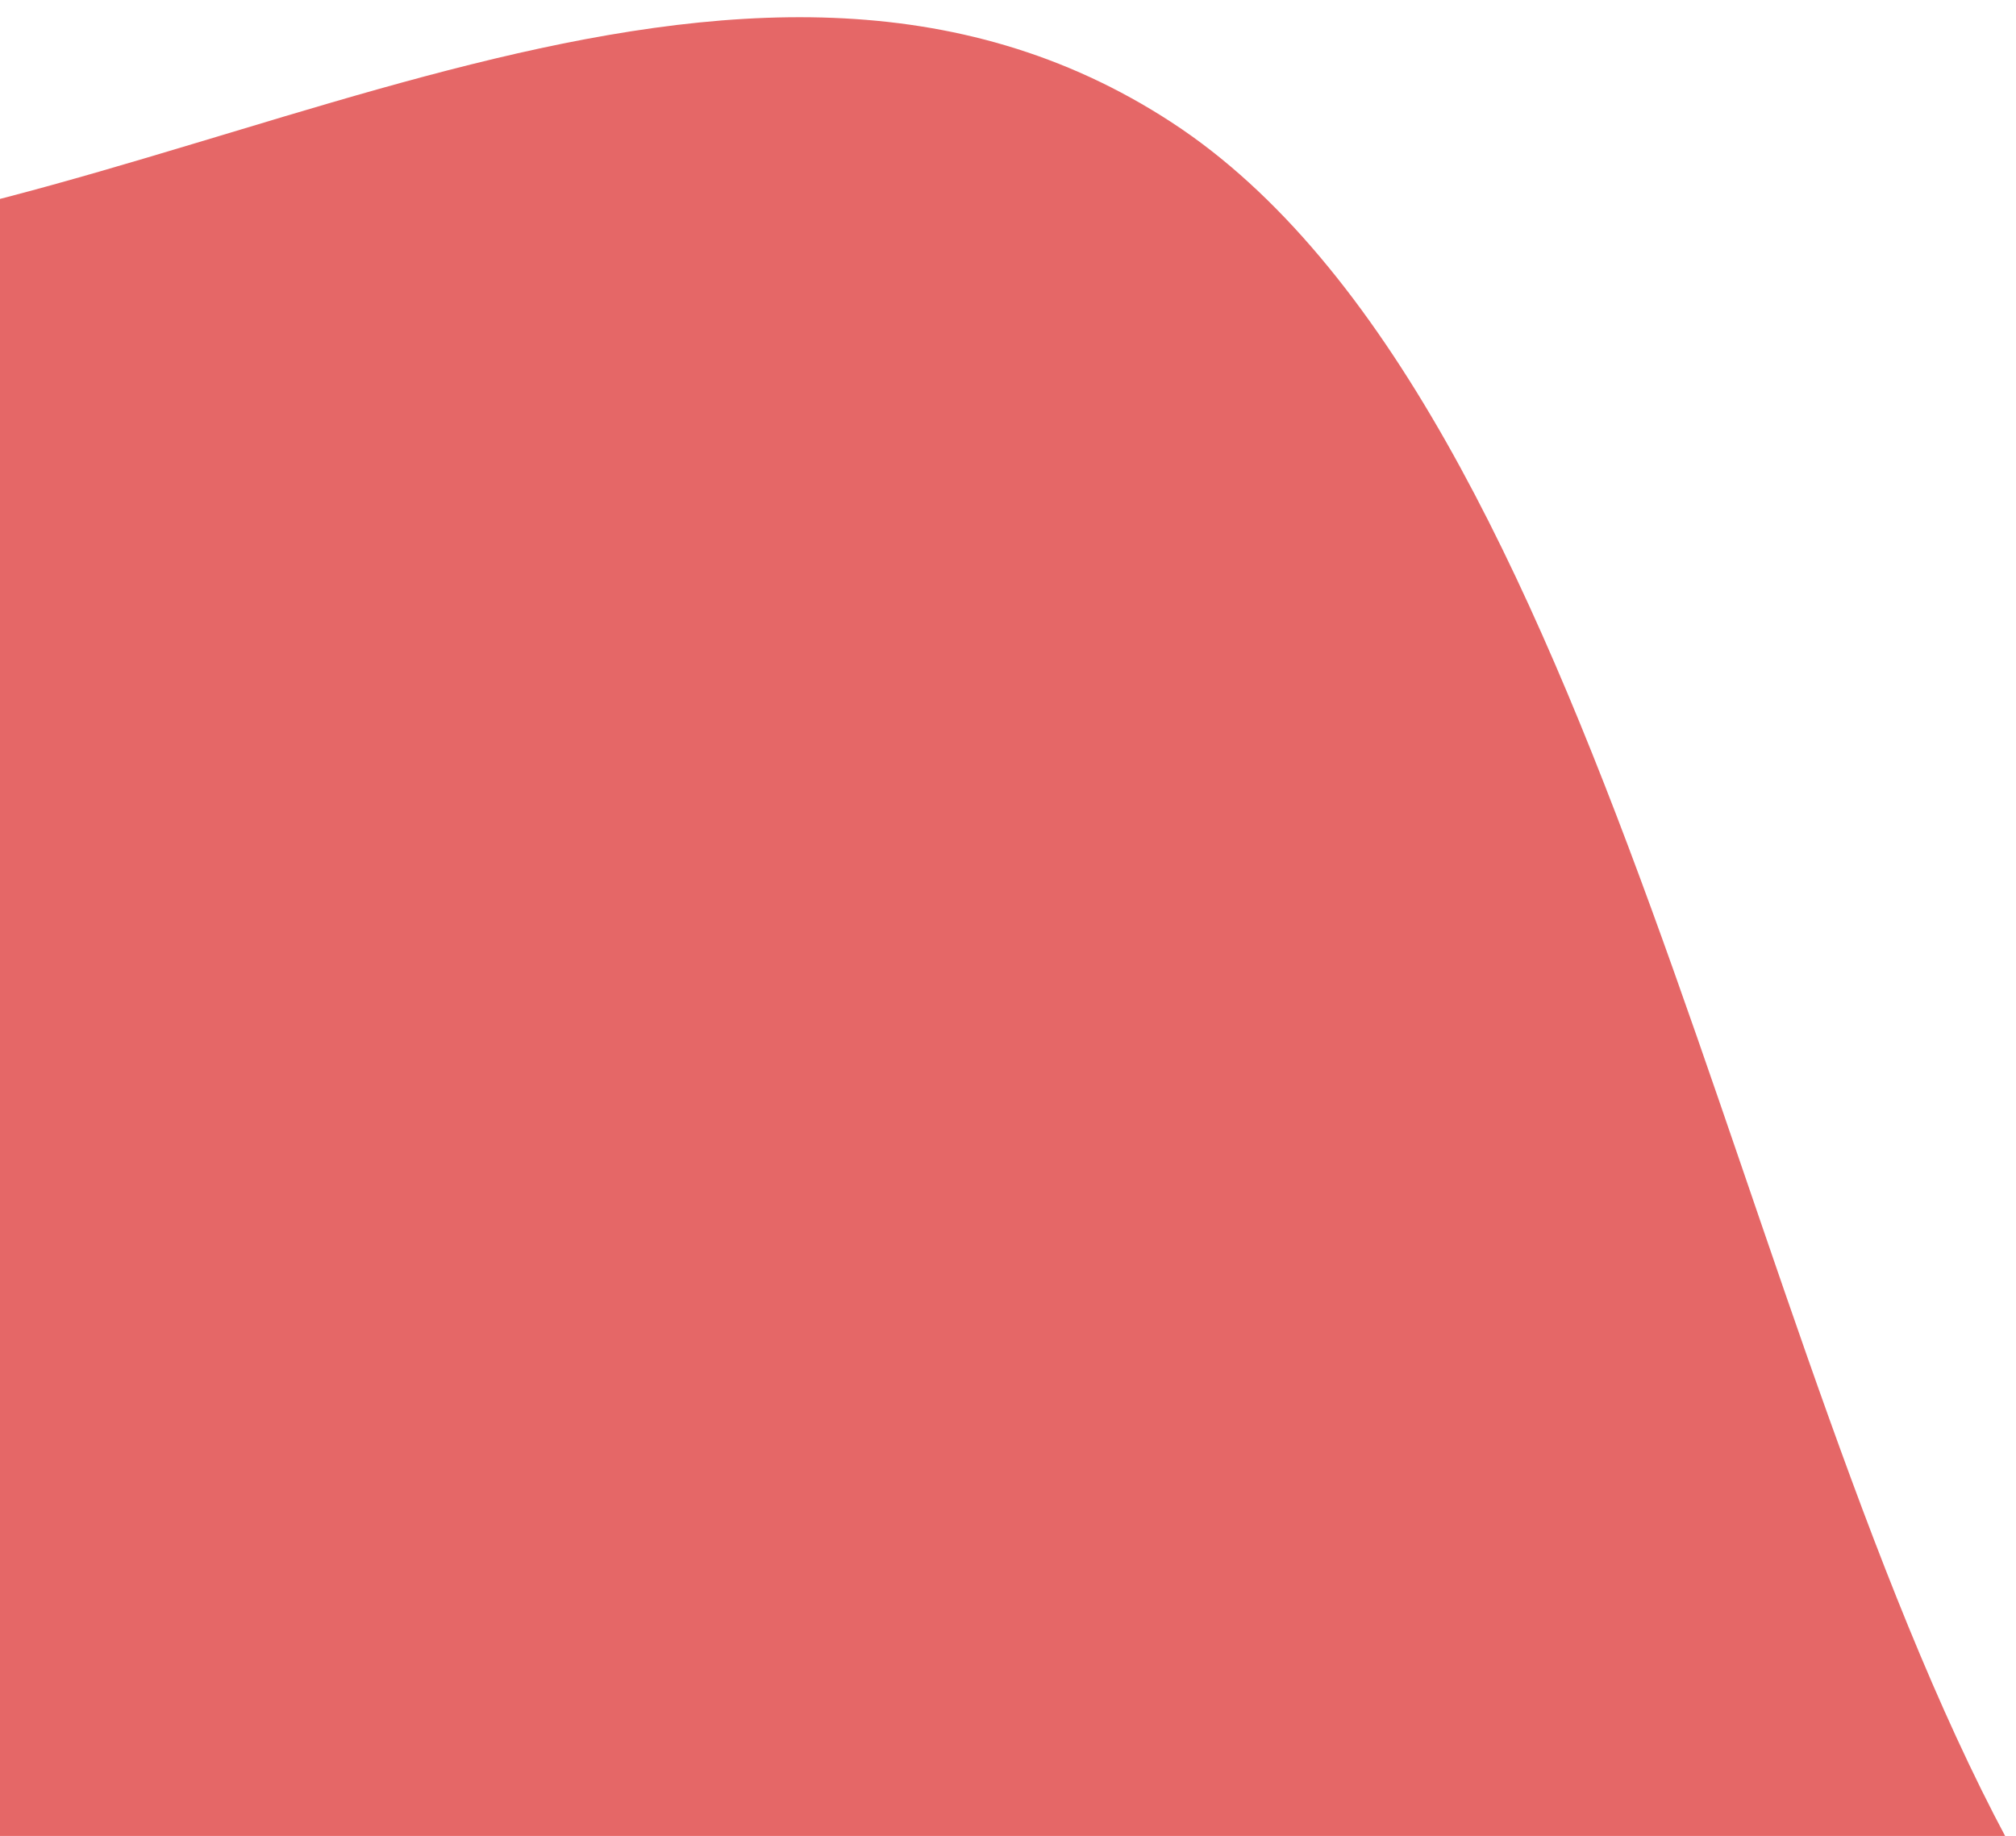 <?xml version="1.0" encoding="UTF-8"?>
<!-- Generator: Adobe Illustrator 27.4.1, SVG Export Plug-In . SVG Version: 6.00 Build 0)  -->
<svg xmlns="http://www.w3.org/2000/svg" xmlns:xlink="http://www.w3.org/1999/xlink" version="1.1" id="Livello_1" x="0px" y="0px" viewBox="0 0 531.2 483.8" style="enable-background:new 0 0 531.2 483.8;" xml:space="preserve">
<style type="text/css">
	.st0{opacity:0.6;fill:url(#SVGID_00000009548337119409539490000017338522651000542093_);}
	.st1{opacity:0.6;fill:url(#SVGID_00000029006084966948845580000002138679650908759224_);}
	.st2{fill:#6FBC97;}
	.st3{fill:#55839A;}
	.st4{opacity:0.14;clip-path:url(#SVGID_00000103976621993565660470000013143781669075657132_);}
	.st5{fill:url(#SVGID_00000078020454481070421340000000145639830254490774_);}
	.st6{fill:url(#SVGID_00000176760316273815114780000012981367033430502272_);}
	.st7{opacity:0.14;clip-path:url(#SVGID_00000115473614795784519230000014665813920568084399_);}
	.st8{fill:#D4D5D6;}
	.st9{fill:none;stroke:#55839A;stroke-width:0.775;stroke-miterlimit:2;}
	.st10{opacity:0.6;fill:url(#SVGID_00000035510745841783688410000015433414457502331290_);}
	.st11{fill:#B8D9F2;}
	.st12{opacity:0.14;clip-path:url(#SVGID_00000108994084864595574690000014971051039834347923_);}
	.st13{opacity:0.14;clip-path:url(#SVGID_00000083072309914881399360000004862544124368745647_);}
	.st14{fill:#F2DB7C;}
	.st15{fill:none;stroke:#55839A;stroke-width:2;stroke-miterlimit:10;}
	.st16{fill:none;stroke:#FFFFFF;stroke-width:2;stroke-miterlimit:10;}
	.st17{fill:none;stroke:#55839A;stroke-width:1.126;stroke-miterlimit:10;}
	.st18{fill:url(#SVGID_00000097483952827593951050000018327712193997031859_);}
	.st19{fill:#488894;}
	.st20{fill:none;stroke:#FFFFFF;stroke-width:1.126;stroke-miterlimit:10;}
	.st21{fill:#FFFFFF;}
	.st22{fill:none;stroke:#007399;stroke-width:2;stroke-miterlimit:10;}
	.st23{fill:#007399;stroke:#007399;stroke-width:2;stroke-miterlimit:10;}
	.st24{fill:#2B2B2A;}
	.st25{fill:#007DA5;}
	.st26{opacity:0.14;clip-path:url(#SVGID_00000145736922347488982370000008945536381130064301_);}
	.st27{opacity:0.14;clip-path:url(#SVGID_00000034787300359874525720000010566042691913861795_);}
	.st28{opacity:0.14;clip-path:url(#SVGID_00000018198622967411338430000003483297373255526787_);}
	.st29{fill:#A05D5D;}
	.st30{fill:none;stroke:#007DA5;stroke-width:0.775;stroke-miterlimit:2;}
	.st31{opacity:0.6;fill:url(#SVGID_00000134963266154610109540000003293596912258816672_);}
	.st32{fill:none;stroke:#D5D5D4;stroke-width:2;stroke-miterlimit:10;}
	.st33{fill:none;stroke:#D5D5D4;stroke-width:1.474;stroke-miterlimit:10;}
	.st34{opacity:0.14;clip-path:url(#SVGID_00000038387458469323633050000011461452086812977557_);}
	.st35{fill:#E56767;}
	.st36{fill:#F2B47C;}
	.st37{fill:#FF0000;}
	.st38{opacity:0.14;clip-path:url(#SVGID_00000091014337116083132620000008378418933515639452_);}
	.st39{opacity:0.6;fill:url(#SVGID_00000176022162584745741710000014465475501326499476_);}
	.st40{fill:none;stroke:#2B2B2A;stroke-width:2;stroke-miterlimit:10;}
	.st41{fill:none;stroke:#2B2B2A;stroke-width:1.919;stroke-miterlimit:10;}
	.st42{fill:none;stroke:#2B2B2A;stroke-width:1.474;stroke-miterlimit:10;}
	.st43{fill:none;stroke:#488894;stroke-width:2;stroke-miterlimit:10;}
	.st44{fill:#E1686C;}
	.st45{opacity:0.6;fill:url(#SVGID_00000168806323171062673100000001562755317893292732_);}
	.st46{fill:none;stroke:#FFFFFF;stroke-width:1.919;stroke-miterlimit:10;}
	.st47{fill:none;stroke:#FFFFFF;stroke-width:1.474;stroke-miterlimit:10;}
	.st48{clip-path:url(#SVGID_00000054966693458773592880000012030232101411663797_);}
	.st49{fill:none;stroke:#E56767;stroke-miterlimit:10;}
	.st50{fill:#BA7D02;}
	.st51{clip-path:url(#SVGID_00000121973559983224945760000000293076407649174429_);}
	.st52{fill:#A64E58;}
	.st53{fill:#00C851;}
	.st54{clip-path:url(#SVGID_00000049193254469548458180000013913370361212766630_);}
	.st55{opacity:0.6;fill:url(#SVGID_00000051354686256471505320000006212918445784140706_);}
	.st56{opacity:0.6;fill:url(#SVGID_00000026141273095600729780000004556879004505982610_);}
	.st57{fill:url(#SVGID_00000004511046049362261000000002338331887081268393_);}
	.st58{fill:url(#SVGID_00000057146691360456160510000005023945459013023619_);}
	.st59{opacity:0.6;fill:url(#SVGID_00000137111297749599490370000018388696375616068258_);}
	.st60{clip-path:url(#SVGID_00000087413267385599734060000004861637689965479098_);}
	.st61{fill:url(#SVGID_00000032644072729702587580000005933381836311043207_);}
	.st62{clip-path:url(#SVGID_00000024703124545454127460000005862229033971487900_);}
	.st63{fill:url(#SVGID_00000083781196735494045260000000004409778936159657_);}
	.st64{clip-path:url(#SVGID_00000152970287090708257950000006665693899942914210_);}
	.st65{fill:url(#SVGID_00000179639520052650214440000015554154130962192296_);}
	.st66{opacity:0.6;fill:url(#SVGID_00000138532936583486822320000001728869244447792829_);}
	.st67{clip-path:url(#SVGID_00000088119827608002574260000018043985215220190342_);fill:#E56767;}
	.st68{clip-path:url(#SVGID_00000137100033333855726730000011278505991549045897_);}
	.st69{fill:url(#SVGID_00000157272905846057978480000014829480350775151024_);}
	.st70{opacity:0.6;fill:url(#SVGID_00000103242499606819635190000010609168473400170686_);}
	.st71{opacity:0.6;fill:url(#SVGID_00000078762301579308318920000006819666947761415561_);}
	.st72{fill:url(#SVGID_00000138536364893847172220000005981791852433311403_);}
</style>
<g>
	<defs>
		<rect id="SVGID_00000102507526240725099640000008957794953483278493_" width="531.2" height="483.8"></rect>
	</defs>
	<clipPath id="SVGID_00000061459279324040259850000010332188960729640856_">
		<use xlink:href="#SVGID_00000102507526240725099640000008957794953483278493_" style="overflow:visible;"></use>
	</clipPath>
	<path style="clip-path:url(#SVGID_00000061459279324040259850000010332188960729640856_);fill:#E56767;" d="M-70.5,65.5   C55.9,54.4,195.5-41.7,308.8,32.3s149,325.4,223.5,458.8c-186.9,2.1-363.1,4.6-550,6.7C-31.8,373.4-56.5,189.9-70.5,65.5z"></path>
</g>
</svg>
